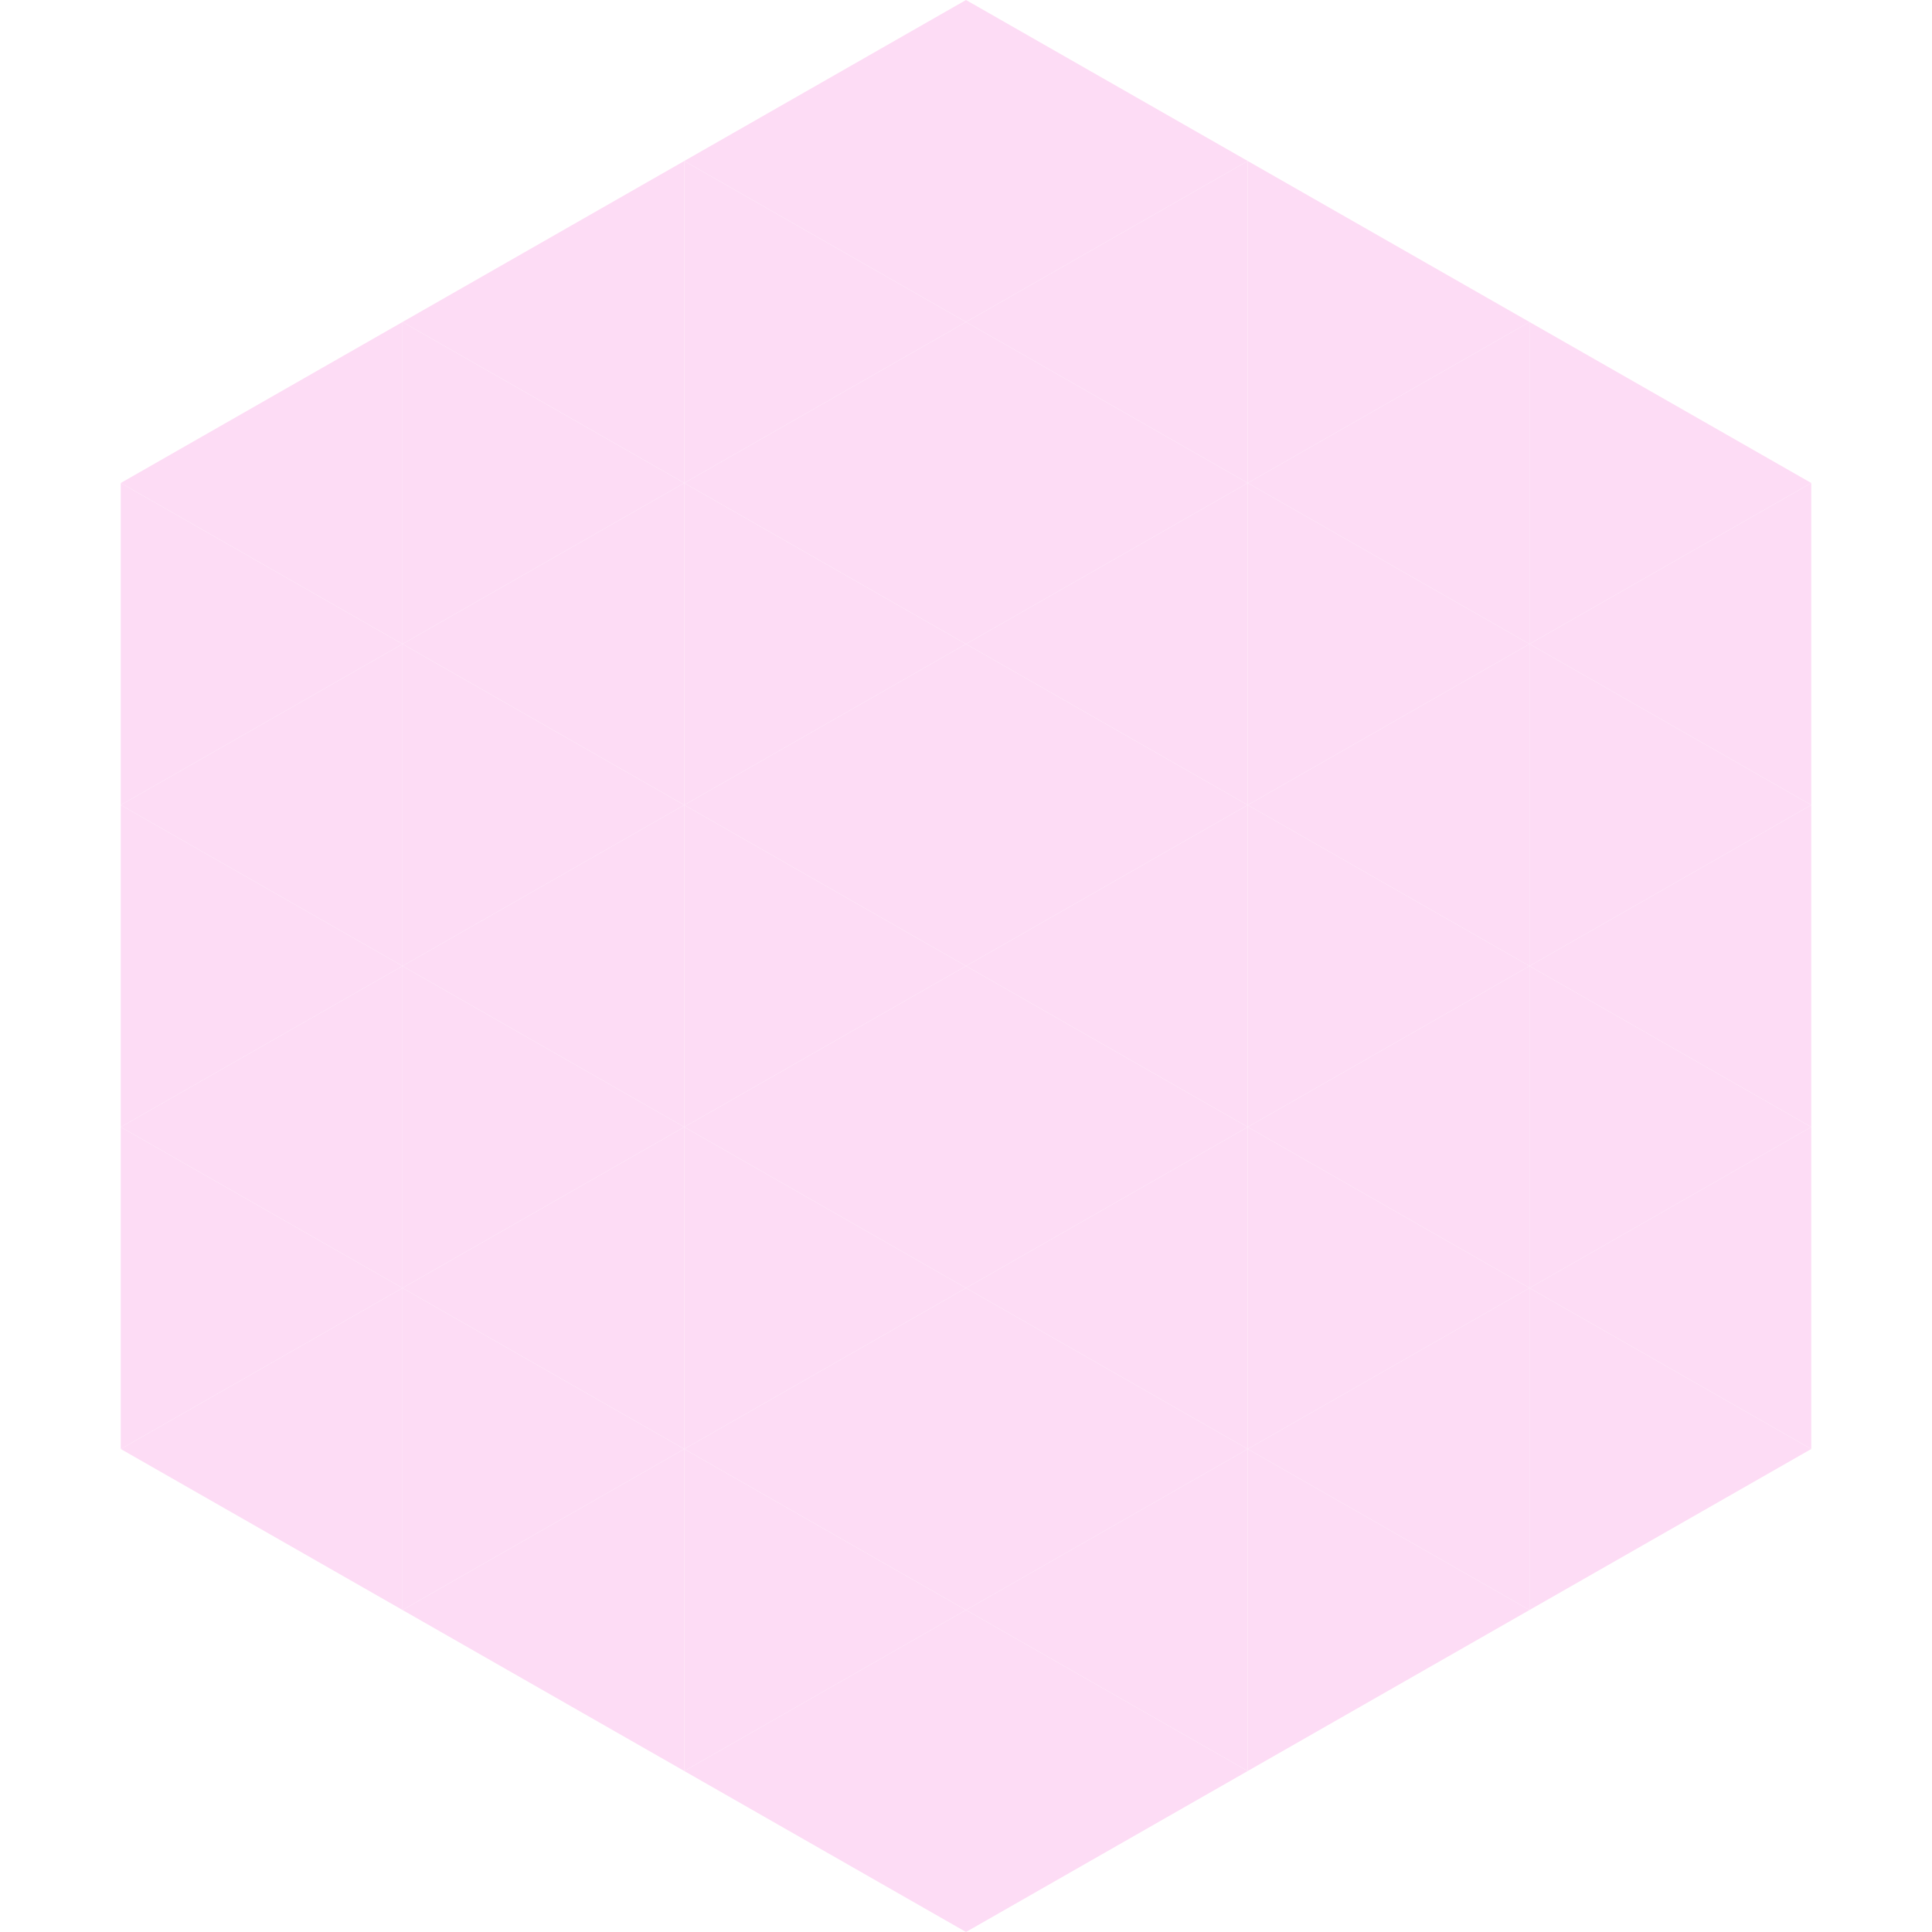 <?xml version="1.0"?>
<!-- Generated by SVGo -->
<svg width="240" height="240"
     xmlns="http://www.w3.org/2000/svg"
     xmlns:xlink="http://www.w3.org/1999/xlink">
<polygon points="50,40 15,60 50,80" style="fill:rgb(253,220,245)" />
<polygon points="190,40 225,60 190,80" style="fill:rgb(253,220,245)" />
<polygon points="15,60 50,80 15,100" style="fill:rgb(253,220,245)" />
<polygon points="225,60 190,80 225,100" style="fill:rgb(253,220,245)" />
<polygon points="50,80 15,100 50,120" style="fill:rgb(253,220,245)" />
<polygon points="190,80 225,100 190,120" style="fill:rgb(253,220,245)" />
<polygon points="15,100 50,120 15,140" style="fill:rgb(253,220,245)" />
<polygon points="225,100 190,120 225,140" style="fill:rgb(253,220,245)" />
<polygon points="50,120 15,140 50,160" style="fill:rgb(253,220,245)" />
<polygon points="190,120 225,140 190,160" style="fill:rgb(253,220,245)" />
<polygon points="15,140 50,160 15,180" style="fill:rgb(253,220,245)" />
<polygon points="225,140 190,160 225,180" style="fill:rgb(253,220,245)" />
<polygon points="50,160 15,180 50,200" style="fill:rgb(253,220,245)" />
<polygon points="190,160 225,180 190,200" style="fill:rgb(253,220,245)" />
<polygon points="15,180 50,200 15,220" style="fill:rgb(255,255,255); fill-opacity:0" />
<polygon points="225,180 190,200 225,220" style="fill:rgb(255,255,255); fill-opacity:0" />
<polygon points="50,0 85,20 50,40" style="fill:rgb(255,255,255); fill-opacity:0" />
<polygon points="190,0 155,20 190,40" style="fill:rgb(255,255,255); fill-opacity:0" />
<polygon points="85,20 50,40 85,60" style="fill:rgb(253,220,245)" />
<polygon points="155,20 190,40 155,60" style="fill:rgb(253,220,245)" />
<polygon points="50,40 85,60 50,80" style="fill:rgb(253,220,245)" />
<polygon points="190,40 155,60 190,80" style="fill:rgb(253,220,245)" />
<polygon points="85,60 50,80 85,100" style="fill:rgb(253,220,245)" />
<polygon points="155,60 190,80 155,100" style="fill:rgb(253,220,245)" />
<polygon points="50,80 85,100 50,120" style="fill:rgb(253,220,245)" />
<polygon points="190,80 155,100 190,120" style="fill:rgb(253,220,245)" />
<polygon points="85,100 50,120 85,140" style="fill:rgb(253,220,245)" />
<polygon points="155,100 190,120 155,140" style="fill:rgb(253,220,245)" />
<polygon points="50,120 85,140 50,160" style="fill:rgb(253,220,245)" />
<polygon points="190,120 155,140 190,160" style="fill:rgb(253,220,245)" />
<polygon points="85,140 50,160 85,180" style="fill:rgb(253,220,245)" />
<polygon points="155,140 190,160 155,180" style="fill:rgb(253,220,245)" />
<polygon points="50,160 85,180 50,200" style="fill:rgb(253,220,245)" />
<polygon points="190,160 155,180 190,200" style="fill:rgb(253,220,245)" />
<polygon points="85,180 50,200 85,220" style="fill:rgb(253,220,245)" />
<polygon points="155,180 190,200 155,220" style="fill:rgb(253,220,245)" />
<polygon points="120,0 85,20 120,40" style="fill:rgb(253,220,245)" />
<polygon points="120,0 155,20 120,40" style="fill:rgb(253,220,245)" />
<polygon points="85,20 120,40 85,60" style="fill:rgb(253,220,245)" />
<polygon points="155,20 120,40 155,60" style="fill:rgb(253,220,245)" />
<polygon points="120,40 85,60 120,80" style="fill:rgb(253,220,245)" />
<polygon points="120,40 155,60 120,80" style="fill:rgb(253,220,245)" />
<polygon points="85,60 120,80 85,100" style="fill:rgb(253,220,245)" />
<polygon points="155,60 120,80 155,100" style="fill:rgb(253,220,245)" />
<polygon points="120,80 85,100 120,120" style="fill:rgb(253,220,245)" />
<polygon points="120,80 155,100 120,120" style="fill:rgb(253,220,245)" />
<polygon points="85,100 120,120 85,140" style="fill:rgb(253,220,245)" />
<polygon points="155,100 120,120 155,140" style="fill:rgb(253,220,245)" />
<polygon points="120,120 85,140 120,160" style="fill:rgb(253,220,245)" />
<polygon points="120,120 155,140 120,160" style="fill:rgb(253,220,245)" />
<polygon points="85,140 120,160 85,180" style="fill:rgb(253,220,245)" />
<polygon points="155,140 120,160 155,180" style="fill:rgb(253,220,245)" />
<polygon points="120,160 85,180 120,200" style="fill:rgb(253,220,245)" />
<polygon points="120,160 155,180 120,200" style="fill:rgb(253,220,245)" />
<polygon points="85,180 120,200 85,220" style="fill:rgb(253,220,245)" />
<polygon points="155,180 120,200 155,220" style="fill:rgb(253,220,245)" />
<polygon points="120,200 85,220 120,240" style="fill:rgb(253,220,245)" />
<polygon points="120,200 155,220 120,240" style="fill:rgb(253,220,245)" />
<polygon points="85,220 120,240 85,260" style="fill:rgb(255,255,255); fill-opacity:0" />
<polygon points="155,220 120,240 155,260" style="fill:rgb(255,255,255); fill-opacity:0" />
</svg>
